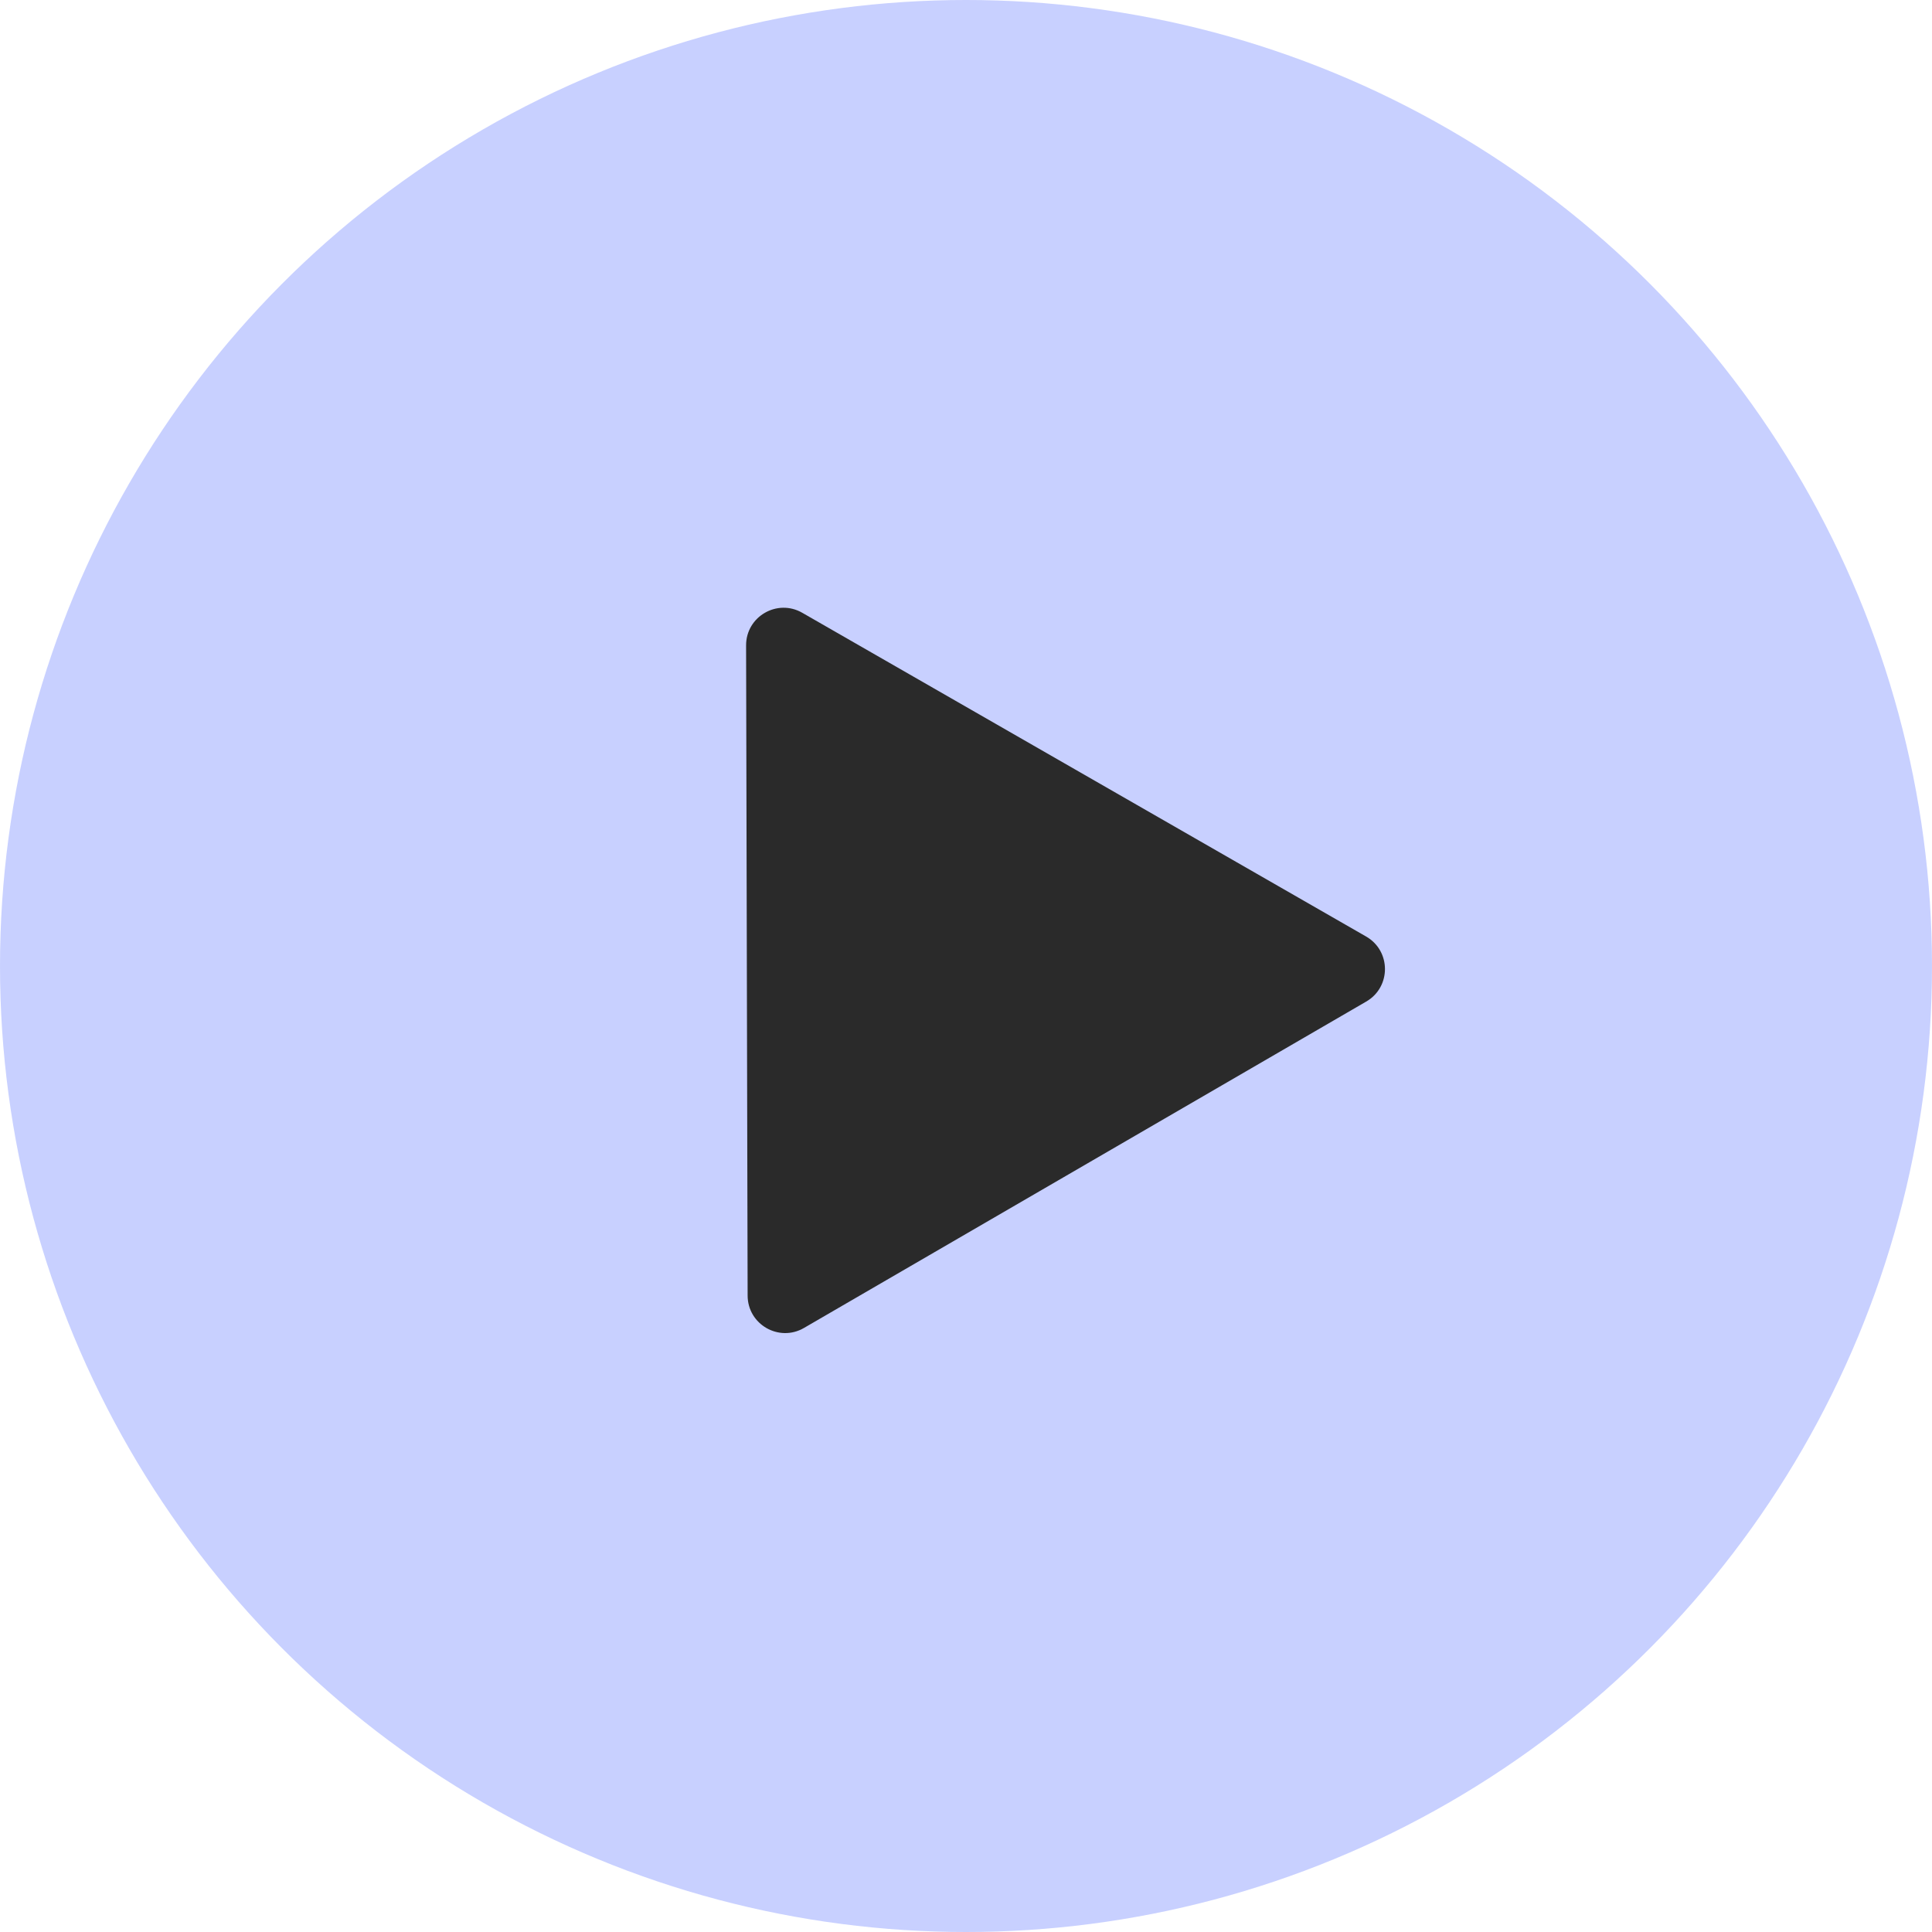 <svg width="103" height="103" viewBox="0 0 103 103" fill="none" xmlns="http://www.w3.org/2000/svg">
<circle cx="51.5" cy="51.5" r="51.5" fill="#A8B5FF" fill-opacity="0.63"/>
<path d="M39.776 34.408C39.772 32.869 41.436 31.902 42.771 32.669L72.832 49.929C74.167 50.696 74.172 52.621 72.84 53.394L42.862 70.797C41.531 71.57 39.862 70.611 39.858 69.072L39.776 34.408Z" fill="#2A2A2A"/>
</svg>
